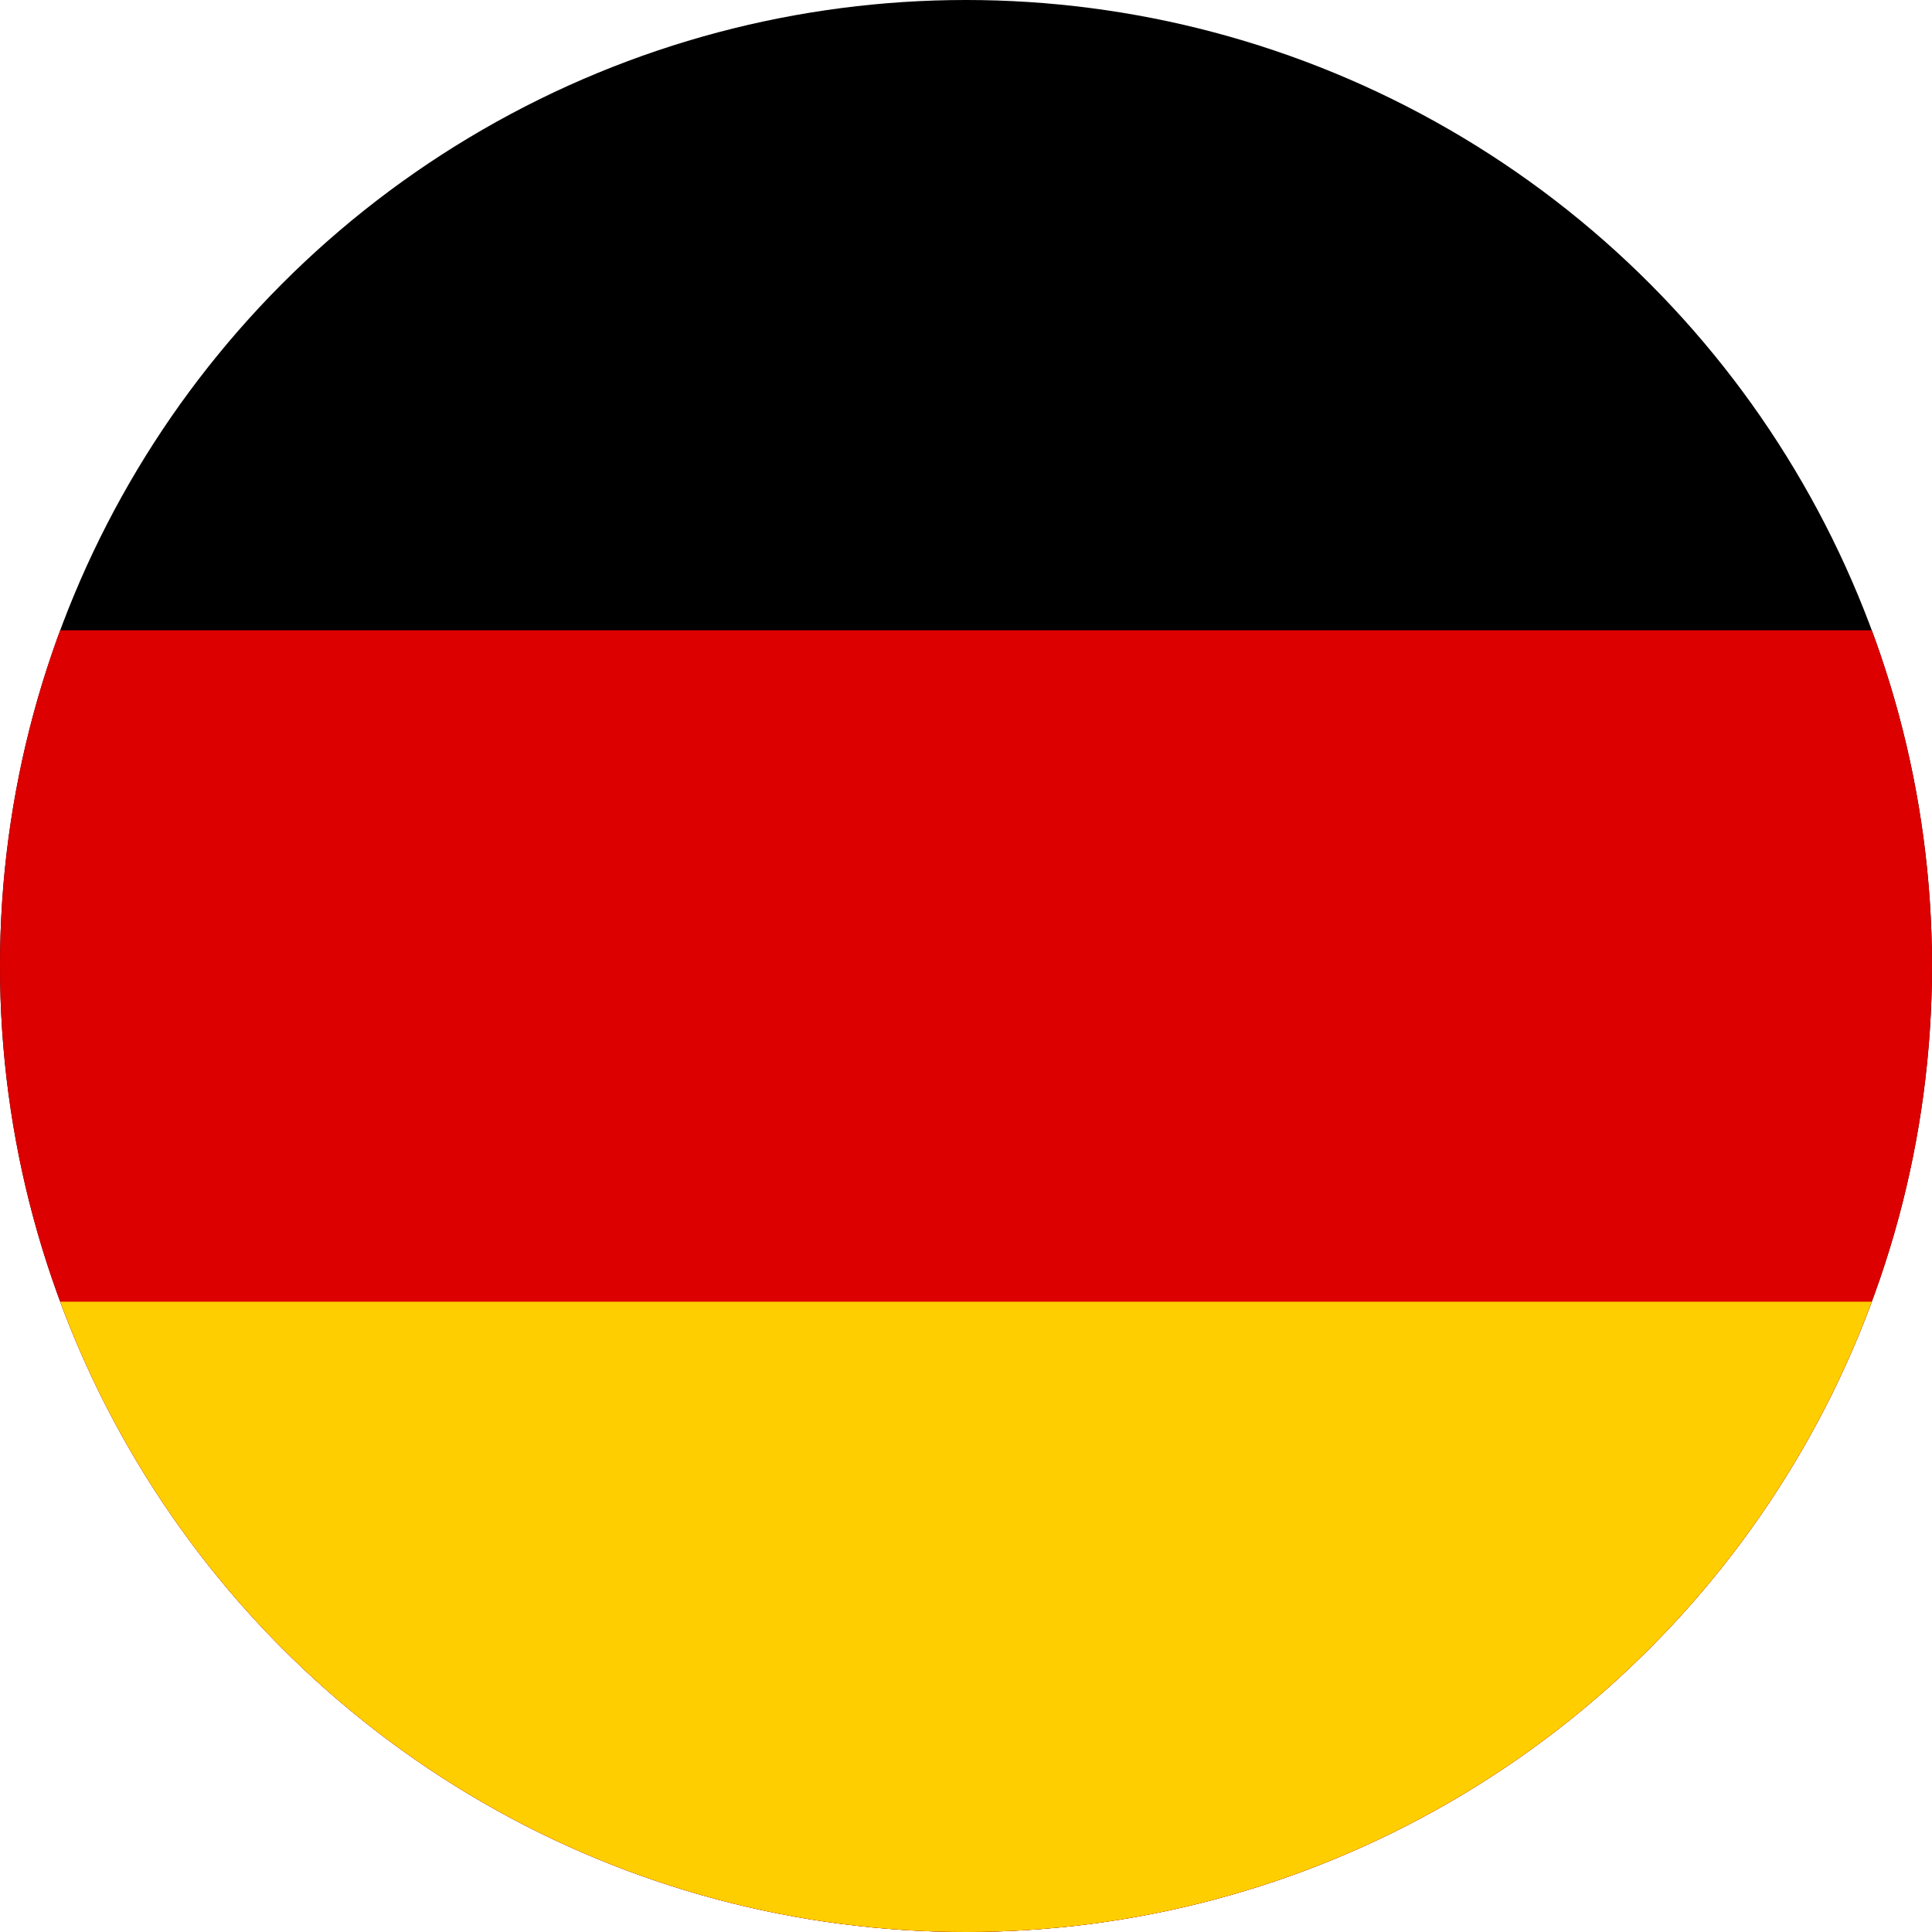 <?xml version="1.0" encoding="UTF-8"?>
<svg id="Layer_2" data-name="Layer 2" xmlns="http://www.w3.org/2000/svg" xmlns:xlink="http://www.w3.org/1999/xlink" viewBox="0 0 48 48">
  <defs>
    <style>
      .cls-1 {
        fill: #d00;
      }

      .cls-2 {
        clip-path: url(#clippath);
      }

      .cls-3 {
        fill: #ffce00;
      }

      .cls-4 {
        fill: none;
      }
    </style>
    <clipPath id="clippath">
      <circle class="cls-4" cx="24" cy="24" r="24"/>
    </clipPath>
  </defs>
  <g id="Layer_1-2" data-name="Layer 1">
    <g class="cls-2">
      <g>
        <path d="M-17.67-1H65.67V49H-17.67V-1Z"/>
        <path class="cls-1" d="M-17.67,15.66H65.67V49H-17.67V15.66Z"/>
        <path class="cls-3" d="M-17.67,32.34H65.67v16.66H-17.67v-16.66Z"/>
      </g>
    </g>
  </g>
</svg>